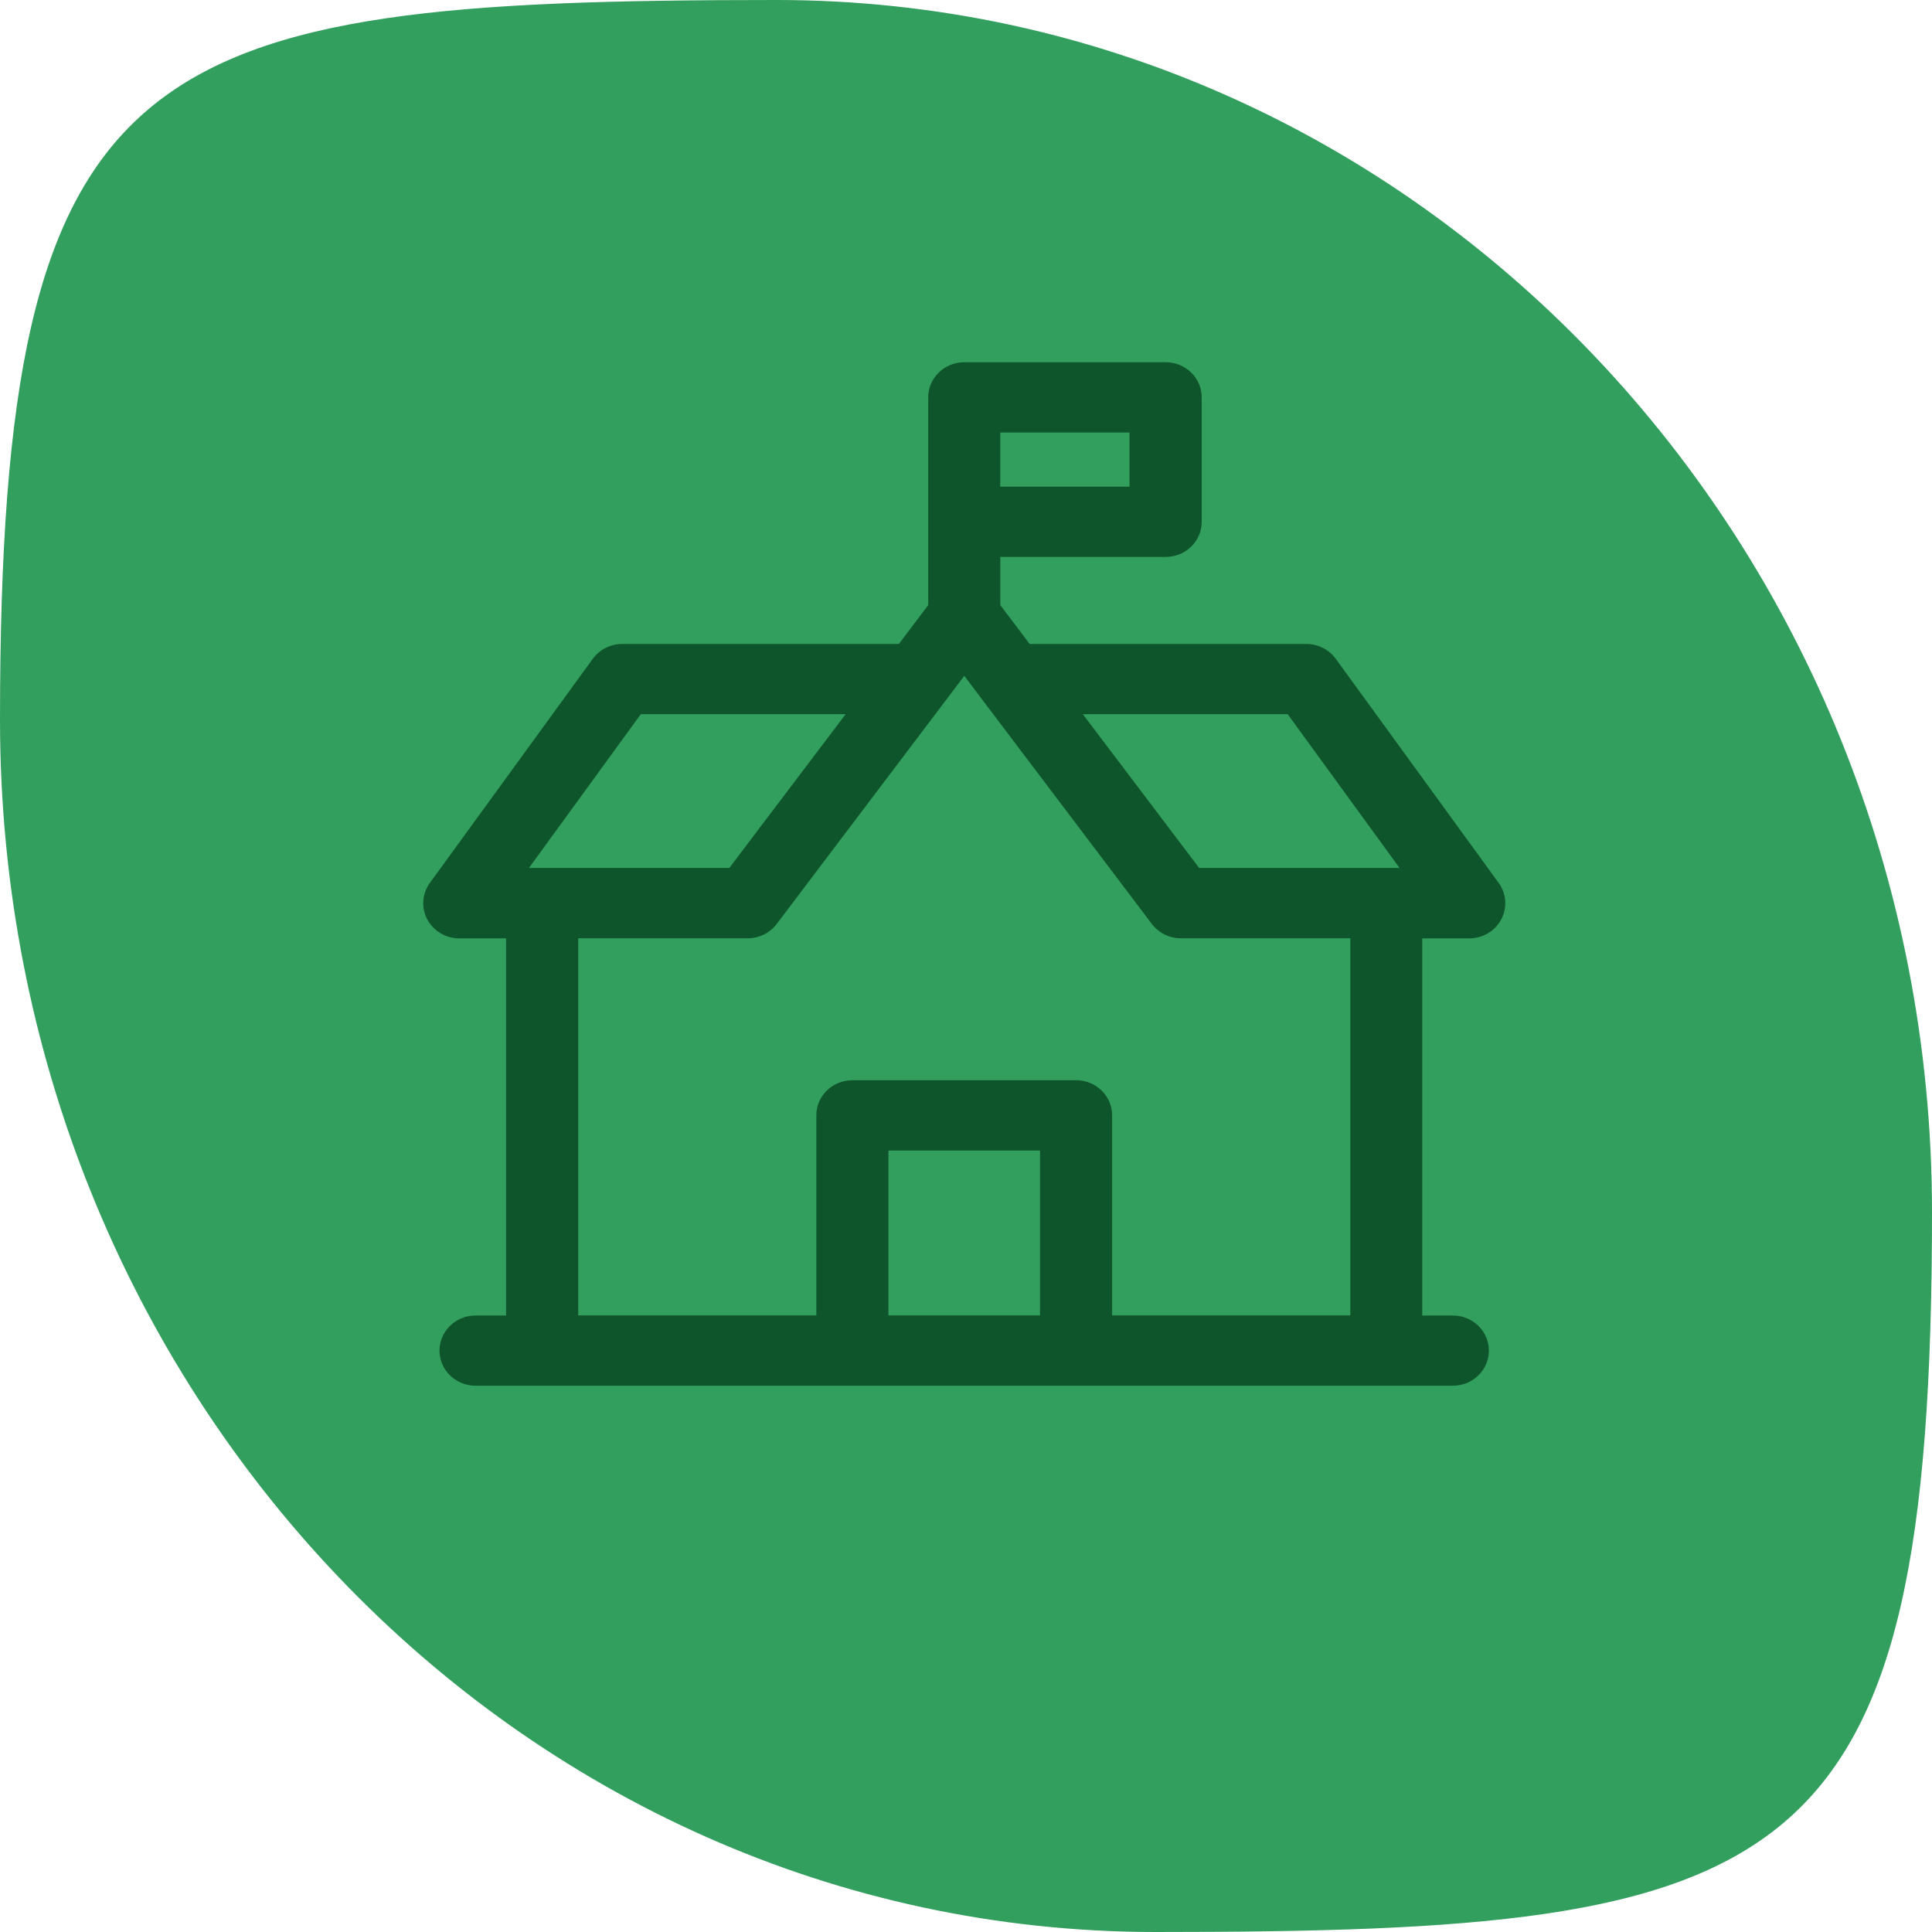 <?xml version="1.0" encoding="UTF-8"?> <svg xmlns="http://www.w3.org/2000/svg" width="64" height="64" viewBox="0 0 64 64" fill="none"><path d="M64 40.157C64 62.335 59.422 64 38.28 64C17.139 64 0 46.021 0 23.843C0 1.665 4.578 0 25.72 0C46.861 0 64 17.979 64 40.157Z" fill="#329F5E"></path><g clip-path="url(#clip0_582_379)"><path d="M49.645 29.247L44.248 21.823C44.025 21.515 43.659 21.331 43.272 21.331H34.108L33.137 20.046V18.449H38.614C39.274 18.449 39.808 17.929 39.808 17.286V13.163C39.808 12.521 39.274 12 38.614 12H31.943C31.283 12 30.748 12.521 30.748 13.163V20.046L29.777 21.331H20.614C20.226 21.331 19.864 21.515 19.637 21.823L14.24 29.247C13.981 29.603 13.948 30.068 14.153 30.456C14.36 30.841 14.769 31.085 15.214 31.085H16.765V43.578H15.754C15.094 43.578 14.559 44.098 14.559 44.741C14.559 45.384 15.094 45.904 15.754 45.904H48.126C48.786 45.904 49.321 45.384 49.321 44.741C49.321 44.098 48.786 43.578 48.126 43.578H47.114V31.085H48.669C49.116 31.085 49.526 30.843 49.73 30.456C49.937 30.068 49.904 29.603 49.645 29.247ZM42.656 23.658L46.362 28.753H39.724L35.87 23.658H42.656ZM37.416 16.122H33.135V14.327H37.416V16.122ZM21.227 23.658H28.013L24.159 28.753H17.521L21.227 23.658ZM34.452 43.575H29.431V38.114H34.452V43.575ZM36.841 43.575V36.947C36.841 36.305 36.306 35.784 35.646 35.784H28.236C27.576 35.784 27.042 36.305 27.042 36.947V43.575H19.154V31.082H24.767C25.146 31.082 25.506 30.907 25.73 30.607L31.943 22.389L38.156 30.607C38.379 30.904 38.739 31.082 39.118 31.082H44.731V43.575H36.844H36.841Z" fill="#0F552B"></path></g><defs><clipPath id="clip0_582_379"><rect width="36" height="34" fill="white" transform="translate(14 12)"></rect></clipPath></defs></svg> 